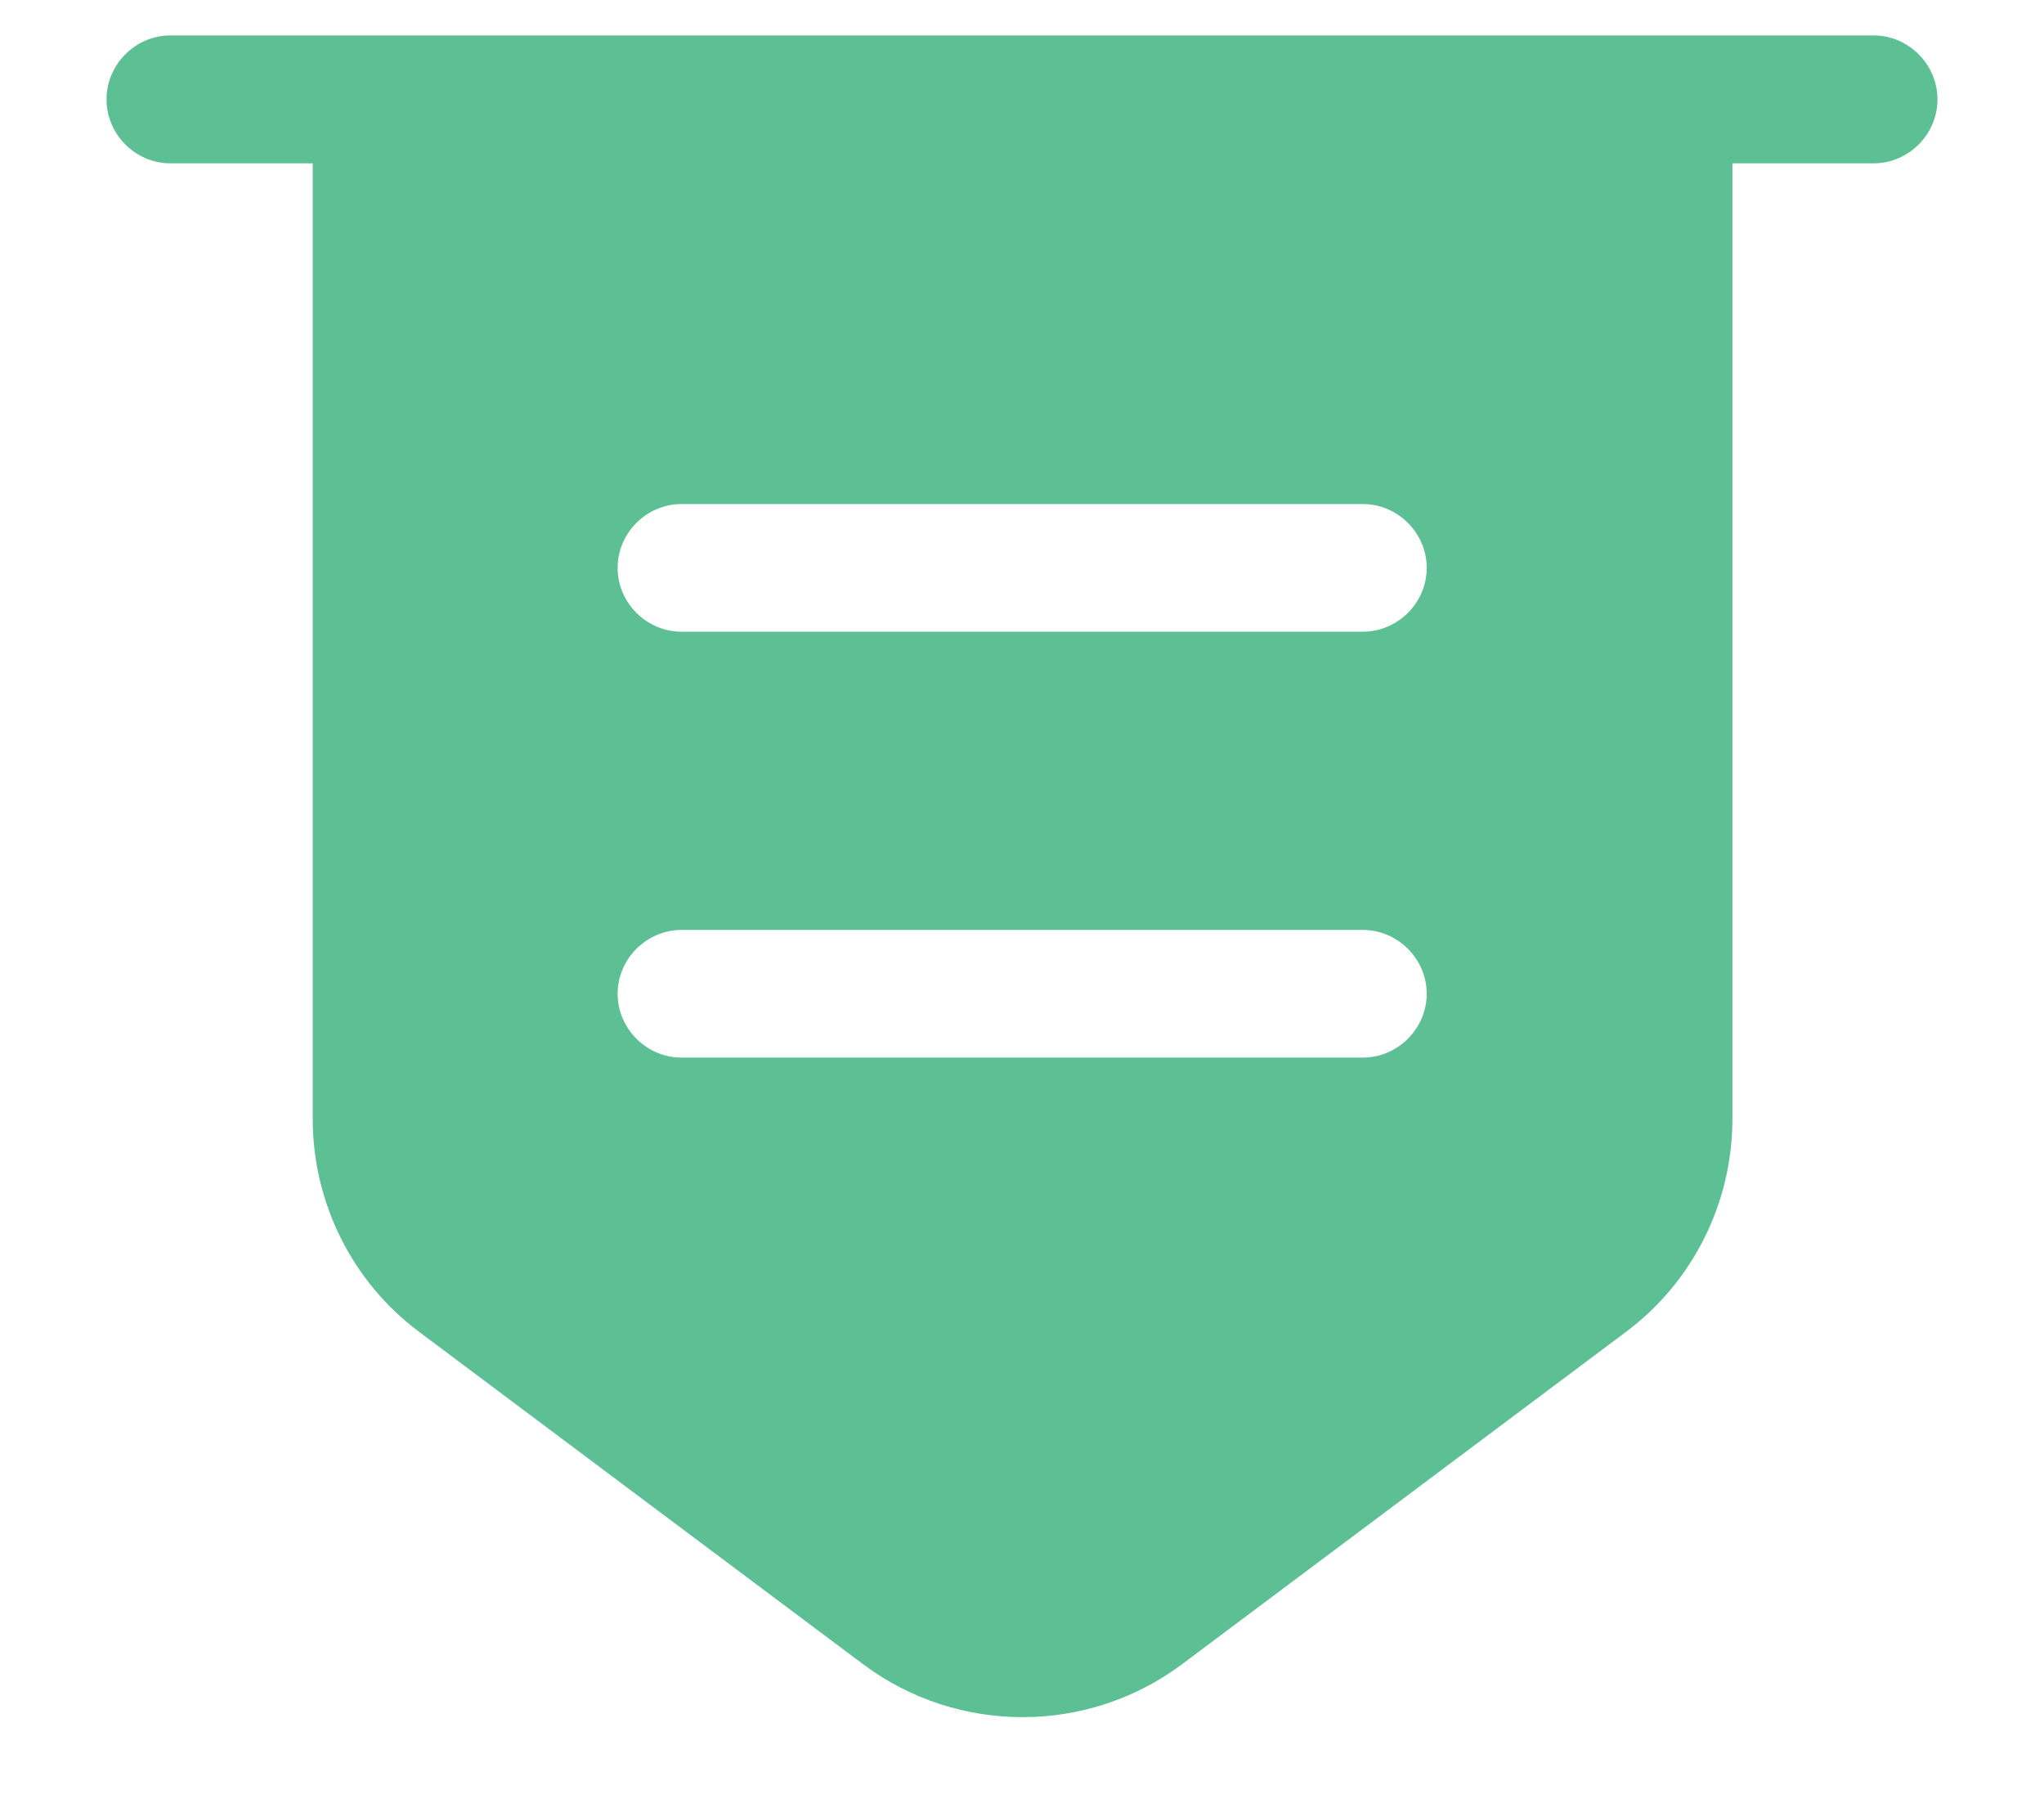 <svg width="18" height="16" viewBox="0 0 18 16" fill="none" xmlns="http://www.w3.org/2000/svg">
    <path
        d="M16.5 1.438H1.5C1.192 1.438 0.938 1.183 0.938 0.875C0.938 0.568 1.192 0.312 1.5 0.312H16.5C16.808 0.312 17.062 0.568 17.062 0.875C17.062 1.183 16.808 1.438 16.5 1.438Z"
        fill="#5DC095" />
    <path
        d="M2.754 0.875V9.852C2.754 10.588 3.099 11.285 3.691 11.727L7.599 14.652C8.431 15.275 9.579 15.275 10.411 14.652L14.319 11.727C14.911 11.285 15.256 10.588 15.256 9.852V0.875H2.754ZM12.001 9.312H6.001C5.694 9.312 5.439 9.057 5.439 8.75C5.439 8.443 5.694 8.188 6.001 8.188H12.001C12.309 8.188 12.564 8.443 12.564 8.75C12.564 9.057 12.309 9.312 12.001 9.312ZM12.001 5.562H6.001C5.694 5.562 5.439 5.308 5.439 5C5.439 4.692 5.694 4.438 6.001 4.438H12.001C12.309 4.438 12.564 4.692 12.564 5C12.564 5.308 12.309 5.562 12.001 5.562Z"
        fill="#5DC095" />
</svg>